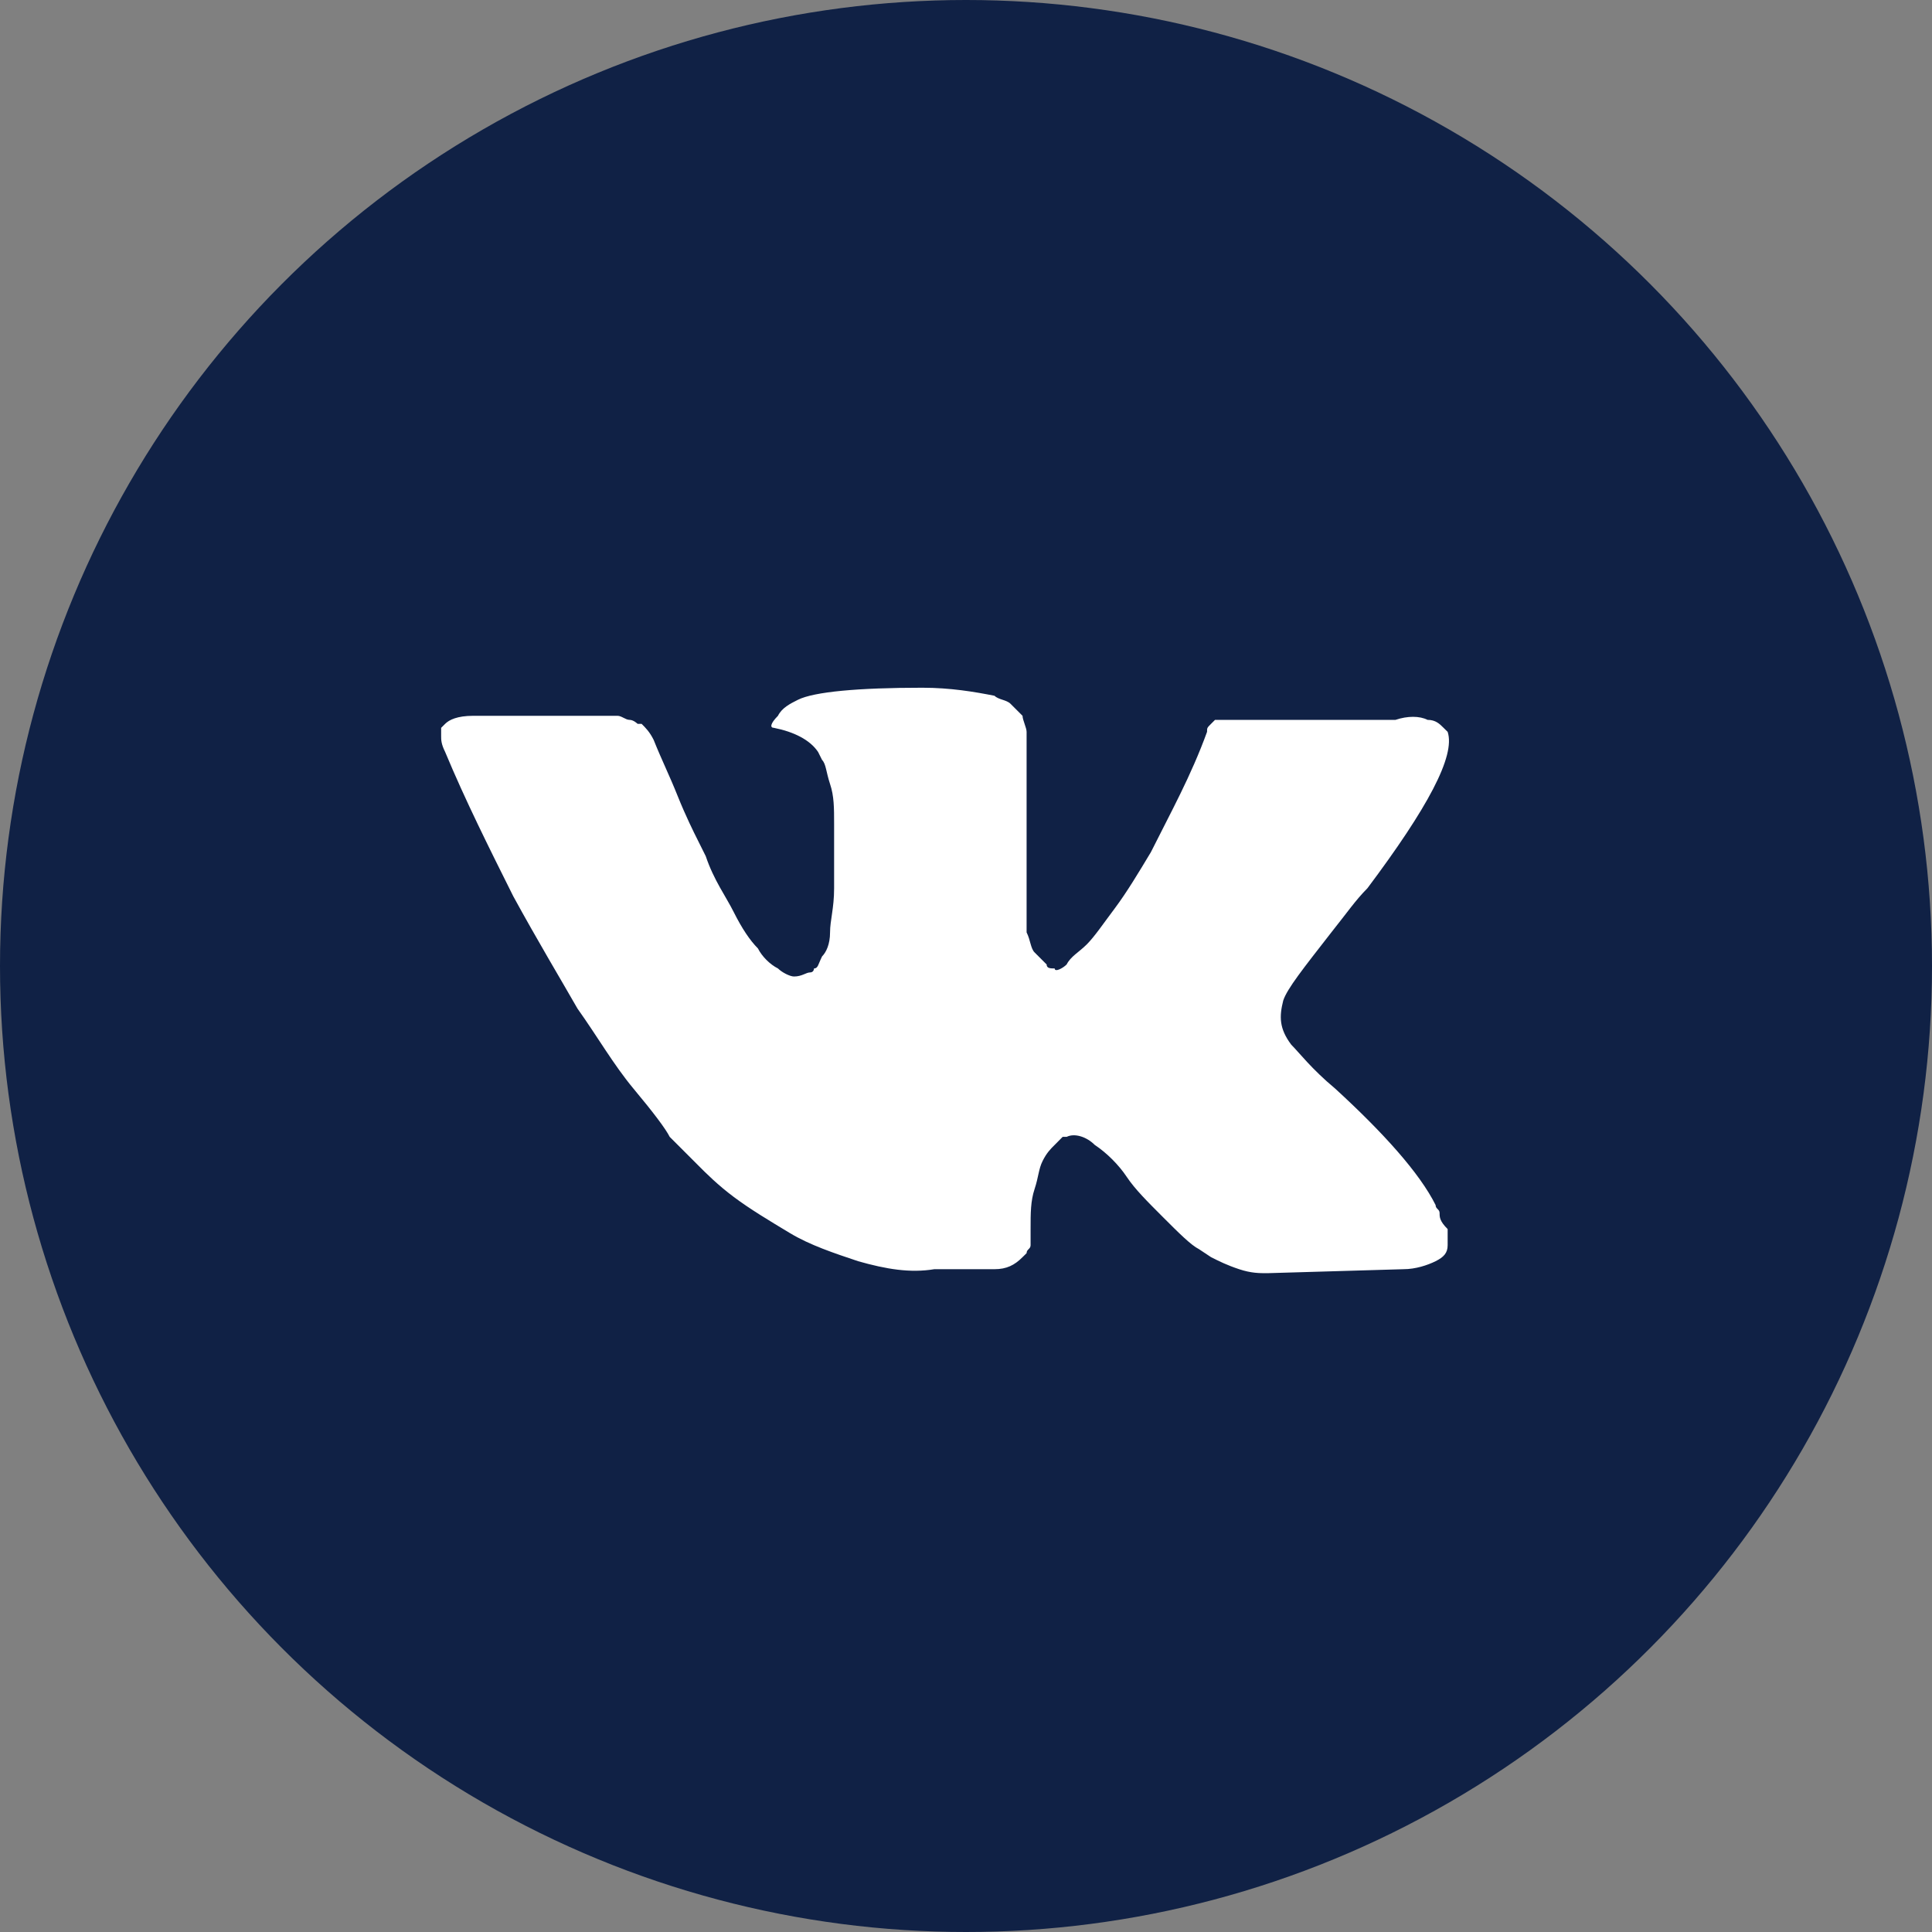 <svg width="30" height="30" viewBox="0 0 30 30" fill="none" xmlns="http://www.w3.org/2000/svg">
<rect x="0" y="0" width="30" height="30" fill="#808080" stroke="none"/>
<circle cx="15" cy="15" r="15" fill="#102145"/>
<path d="M22.354 18.836C22.354 18.774 22.292 18.774 22.292 18.712C22.043 18.214 21.482 17.591 20.735 16.906C20.362 16.595 20.175 16.346 20.05 16.221C19.863 15.972 19.863 15.785 19.926 15.536C19.988 15.35 20.237 15.038 20.673 14.478C20.922 14.166 21.047 13.98 21.233 13.793C22.167 12.547 22.603 11.738 22.479 11.364L22.416 11.302C22.354 11.24 22.292 11.178 22.167 11.178C22.043 11.115 21.856 11.115 21.669 11.178H19.303C19.241 11.178 19.241 11.178 19.116 11.178C19.054 11.178 18.992 11.178 18.992 11.178H18.93H18.867L18.805 11.24C18.743 11.302 18.743 11.302 18.743 11.364C18.494 12.049 18.182 12.61 17.871 13.232C17.684 13.544 17.497 13.855 17.311 14.104C17.124 14.353 16.999 14.54 16.875 14.665C16.75 14.789 16.626 14.851 16.563 14.976C16.501 15.038 16.377 15.1 16.377 15.038C16.314 15.038 16.252 15.038 16.252 14.976C16.19 14.914 16.127 14.851 16.065 14.789C16.003 14.727 16.003 14.602 15.941 14.478C15.941 14.353 15.941 14.229 15.941 14.166C15.941 14.104 15.941 13.917 15.941 13.793C15.941 13.606 15.941 13.482 15.941 13.419C15.941 13.232 15.941 12.983 15.941 12.734C15.941 12.485 15.941 12.298 15.941 12.174C15.941 12.049 15.941 11.863 15.941 11.738C15.941 11.551 15.941 11.427 15.941 11.364C15.941 11.302 15.878 11.178 15.878 11.115C15.816 11.053 15.754 10.991 15.691 10.928C15.629 10.866 15.505 10.866 15.443 10.804C15.131 10.742 14.758 10.679 14.322 10.679C13.325 10.679 12.64 10.742 12.391 10.866C12.267 10.928 12.142 10.991 12.08 11.115C11.956 11.24 11.956 11.302 12.018 11.302C12.329 11.364 12.578 11.489 12.703 11.676L12.765 11.8C12.827 11.863 12.827 11.987 12.889 12.174C12.952 12.361 12.952 12.547 12.952 12.796C12.952 13.17 12.952 13.544 12.952 13.793C12.952 14.104 12.889 14.291 12.889 14.478C12.889 14.665 12.827 14.789 12.765 14.851C12.703 14.976 12.703 15.038 12.64 15.038C12.64 15.038 12.64 15.1 12.578 15.1C12.516 15.1 12.454 15.163 12.329 15.163C12.267 15.163 12.142 15.1 12.08 15.038C11.956 14.976 11.831 14.851 11.769 14.727C11.644 14.602 11.52 14.415 11.395 14.166C11.271 13.917 11.084 13.668 10.959 13.295L10.835 13.046C10.772 12.921 10.648 12.672 10.523 12.361C10.399 12.049 10.274 11.8 10.15 11.489C10.088 11.364 10.025 11.302 9.963 11.24H9.901C9.901 11.24 9.838 11.178 9.776 11.178C9.714 11.178 9.652 11.115 9.589 11.115H7.348C7.099 11.115 6.974 11.178 6.912 11.24L6.85 11.302C6.85 11.302 6.85 11.364 6.85 11.427C6.85 11.489 6.85 11.551 6.912 11.676C7.223 12.423 7.597 13.17 7.97 13.917C8.344 14.602 8.718 15.225 8.967 15.661C9.278 16.097 9.527 16.533 9.838 16.906C10.15 17.28 10.337 17.529 10.399 17.653C10.523 17.778 10.586 17.84 10.648 17.902L10.835 18.089C10.959 18.214 11.146 18.401 11.395 18.587C11.644 18.774 11.956 18.961 12.267 19.148C12.578 19.335 12.952 19.459 13.325 19.584C13.761 19.708 14.135 19.77 14.508 19.708H15.443C15.629 19.708 15.754 19.646 15.878 19.521L15.941 19.459C15.941 19.397 16.003 19.397 16.003 19.335C16.003 19.272 16.003 19.21 16.003 19.085C16.003 18.836 16.003 18.65 16.065 18.463C16.127 18.276 16.127 18.151 16.19 18.027C16.252 17.902 16.314 17.84 16.377 17.778C16.439 17.716 16.501 17.653 16.501 17.653H16.563C16.688 17.591 16.875 17.653 16.999 17.778C17.186 17.902 17.373 18.089 17.497 18.276C17.622 18.463 17.809 18.65 18.058 18.899C18.307 19.148 18.494 19.335 18.618 19.397L18.805 19.521C18.929 19.584 19.054 19.646 19.241 19.708C19.428 19.77 19.552 19.77 19.677 19.77L21.794 19.708C21.98 19.708 22.167 19.646 22.292 19.584C22.416 19.521 22.479 19.459 22.479 19.335C22.479 19.272 22.479 19.148 22.479 19.085C22.354 18.961 22.354 18.899 22.354 18.836Z" fill="white"/>
</svg>

